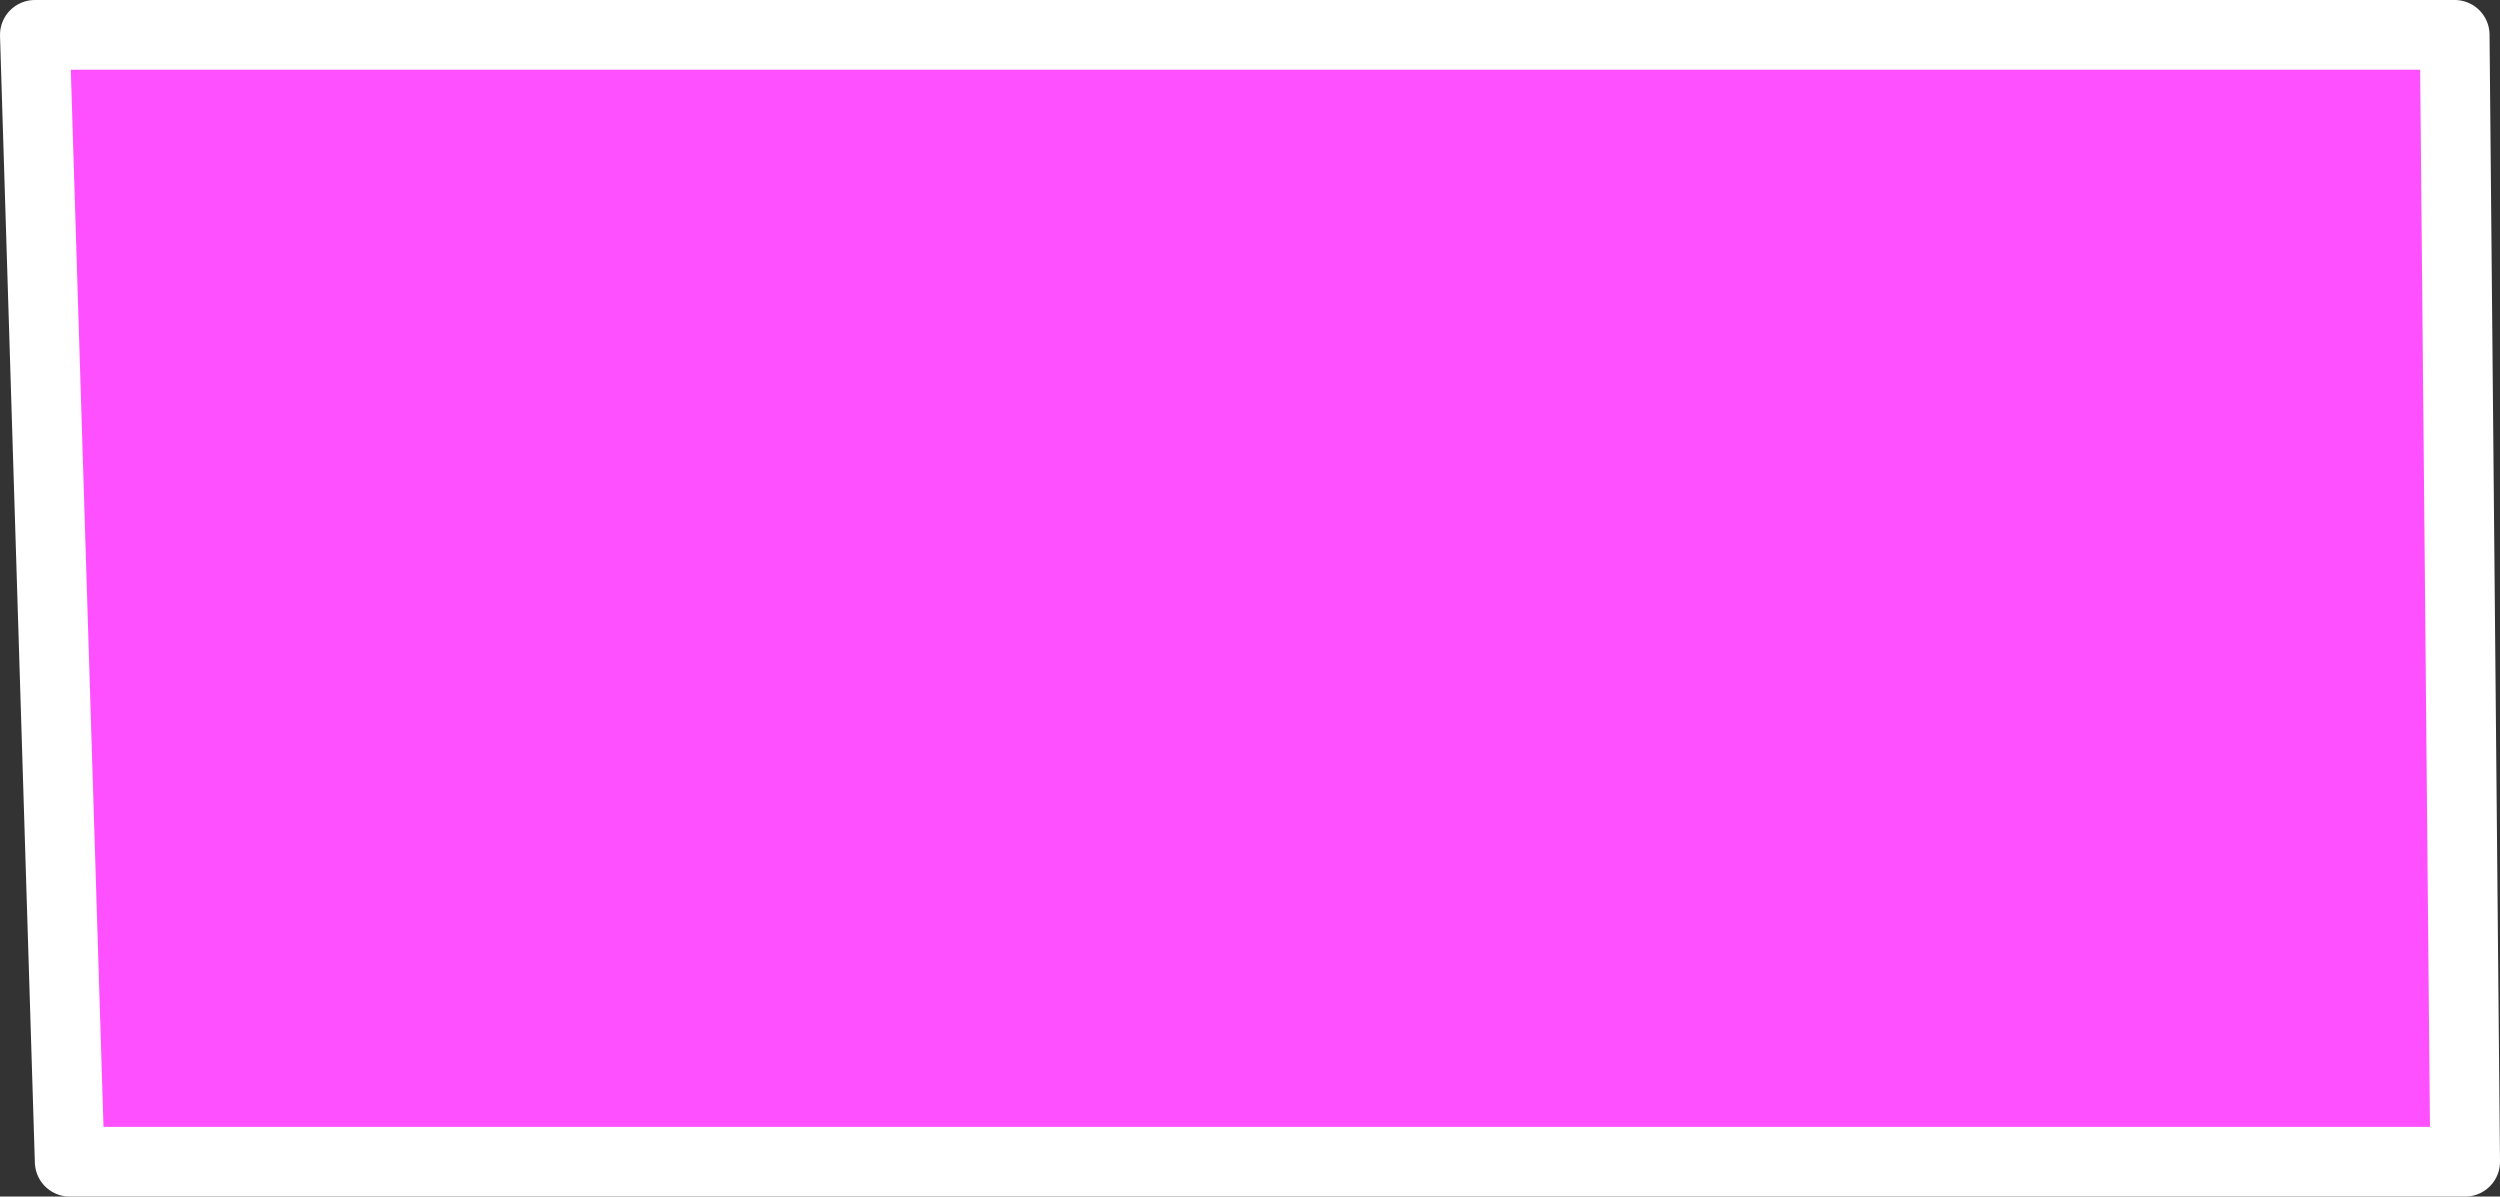 <?xml version="1.0" encoding="UTF-8" standalone="no"?>
<svg xmlns:xlink="http://www.w3.org/1999/xlink" height="51.5px" width="107.6px" xmlns="http://www.w3.org/2000/svg">
  <rect width="100%" height="100%" fill="#333333" stroke="none"/>
  <g transform="matrix(1.0, 0.0, 0.0, 1.0, -17.0, -2.0)">
    <path d="M123.1 52.0 L20.0 52.0 18.5 3.5 122.65 3.5 123.1 52.0" fill="#fe50fe" fill-rule="evenodd" stroke="none"/>
    <path d="M123.1 52.0 L20.0 52.0 18.5 3.5 122.65 3.5 123.1 52.0 Z" fill="none" stroke="#ffffff" stroke-linecap="round" stroke-linejoin="round" stroke-width="3.0"/>
  </g>
</svg>
